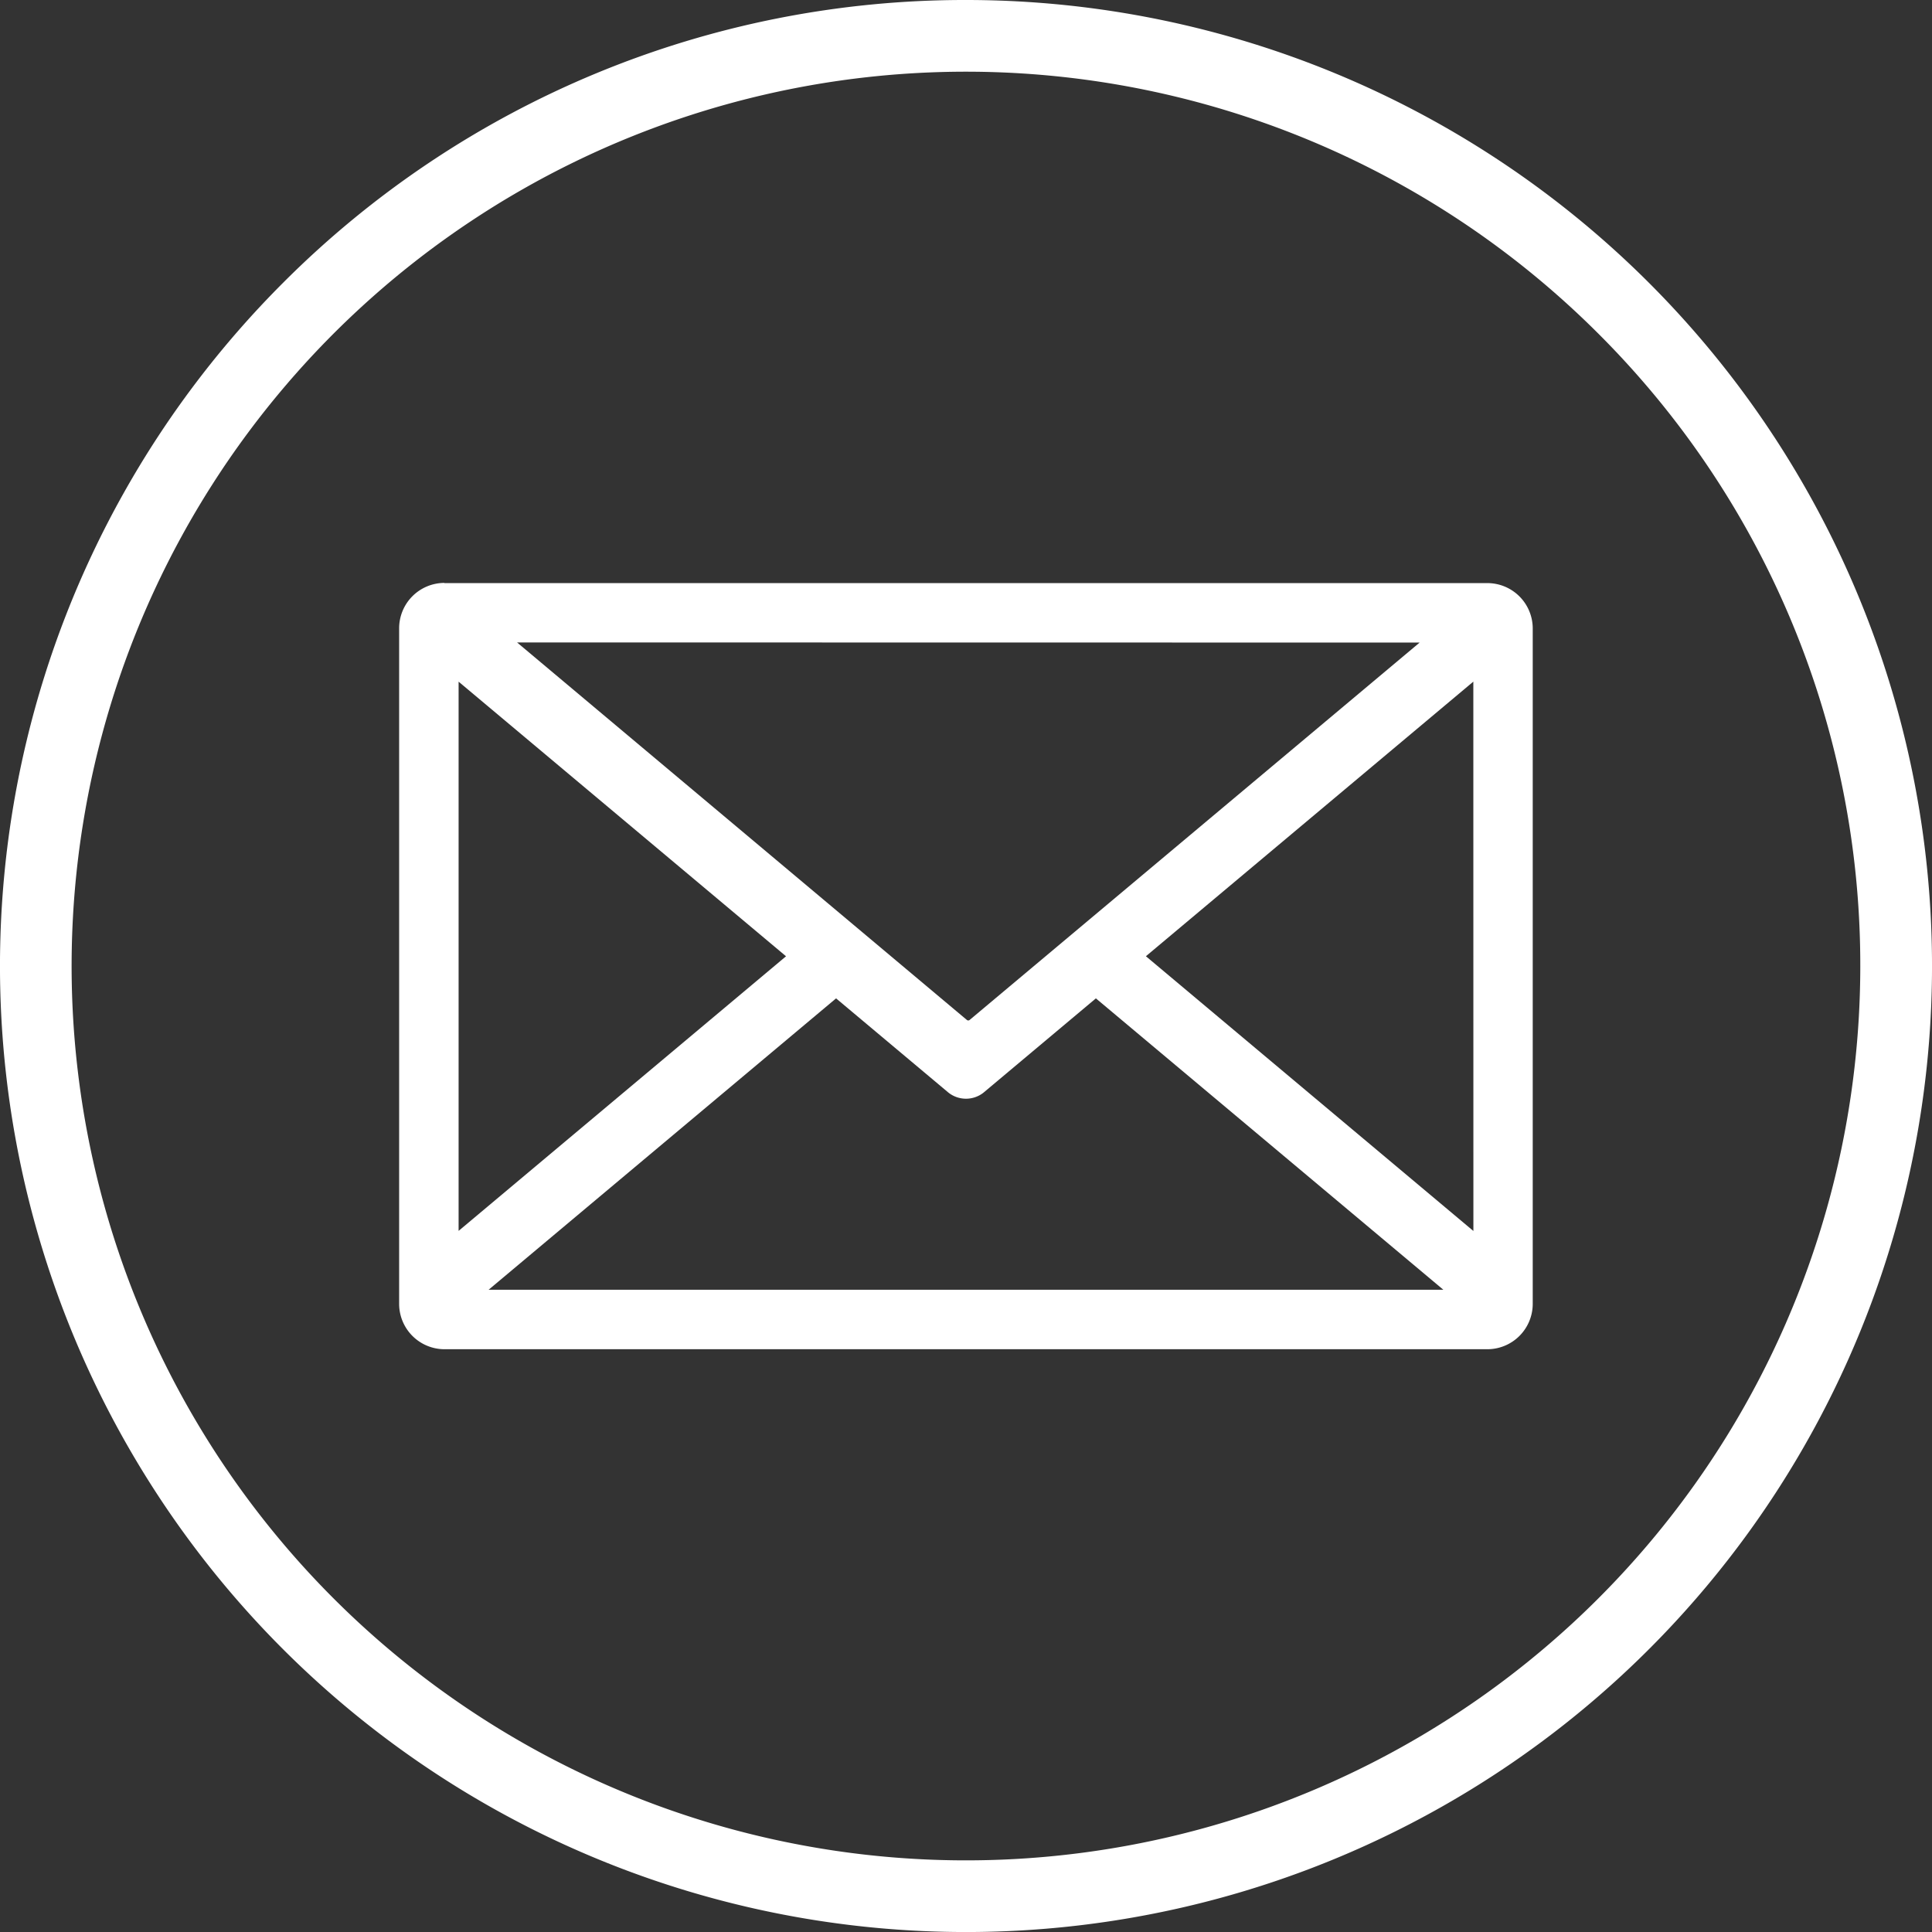 <?xml version="1.0" encoding="UTF-8"?>
<svg xmlns="http://www.w3.org/2000/svg" width="59.295" height="59.295" viewBox="0 0 59.295 59.295">
  <rect x="0" y="0" width="59.295" height="59.295" fill="#333333" stroke="none"/>
  <g id="Gruppe_304" data-name="Gruppe 304" transform="translate(-2340.296 -630.955)">
    <path id="Pfad_3" data-name="Pfad 3" d="M2413.906,738.831l10.049,8.428-10.049,8.428Zm29.495-1.2-13.813,11.584a.065.065,0,0,1-.081,0L2415.7,737.627Zm1.65,18.059L2435,747.258l10.049-8.428Zm-11.586-7.139,10.663,8.942h-29.3l10.663-8.942,3.447,2.891a.868.868,0,0,0,1.073.006Zm-20-12.745h32.018a1.393,1.393,0,0,1,1.389,1.389v20.735a1.393,1.393,0,0,1-1.389,1.389H2413.47a1.393,1.393,0,0,1-1.389-1.389V737.19A1.393,1.393,0,0,1,2413.47,735.8Z" transform="translate(-59.535 -86.955)" fill="#fff" fill-rule="evenodd"></path>
    <path id="Pfad_4" data-name="Pfad 4" d="M2389.351,641.195a27.448,27.448,0,1,0,8.039,19.408,27.361,27.361,0,0,0-8.039-19.408m-19.407-10.24a29.648,29.648,0,1,1-20.965,8.684A29.555,29.555,0,0,1,2369.944,630.955Z" fill="#fff"></path>
  </g>
</svg>
